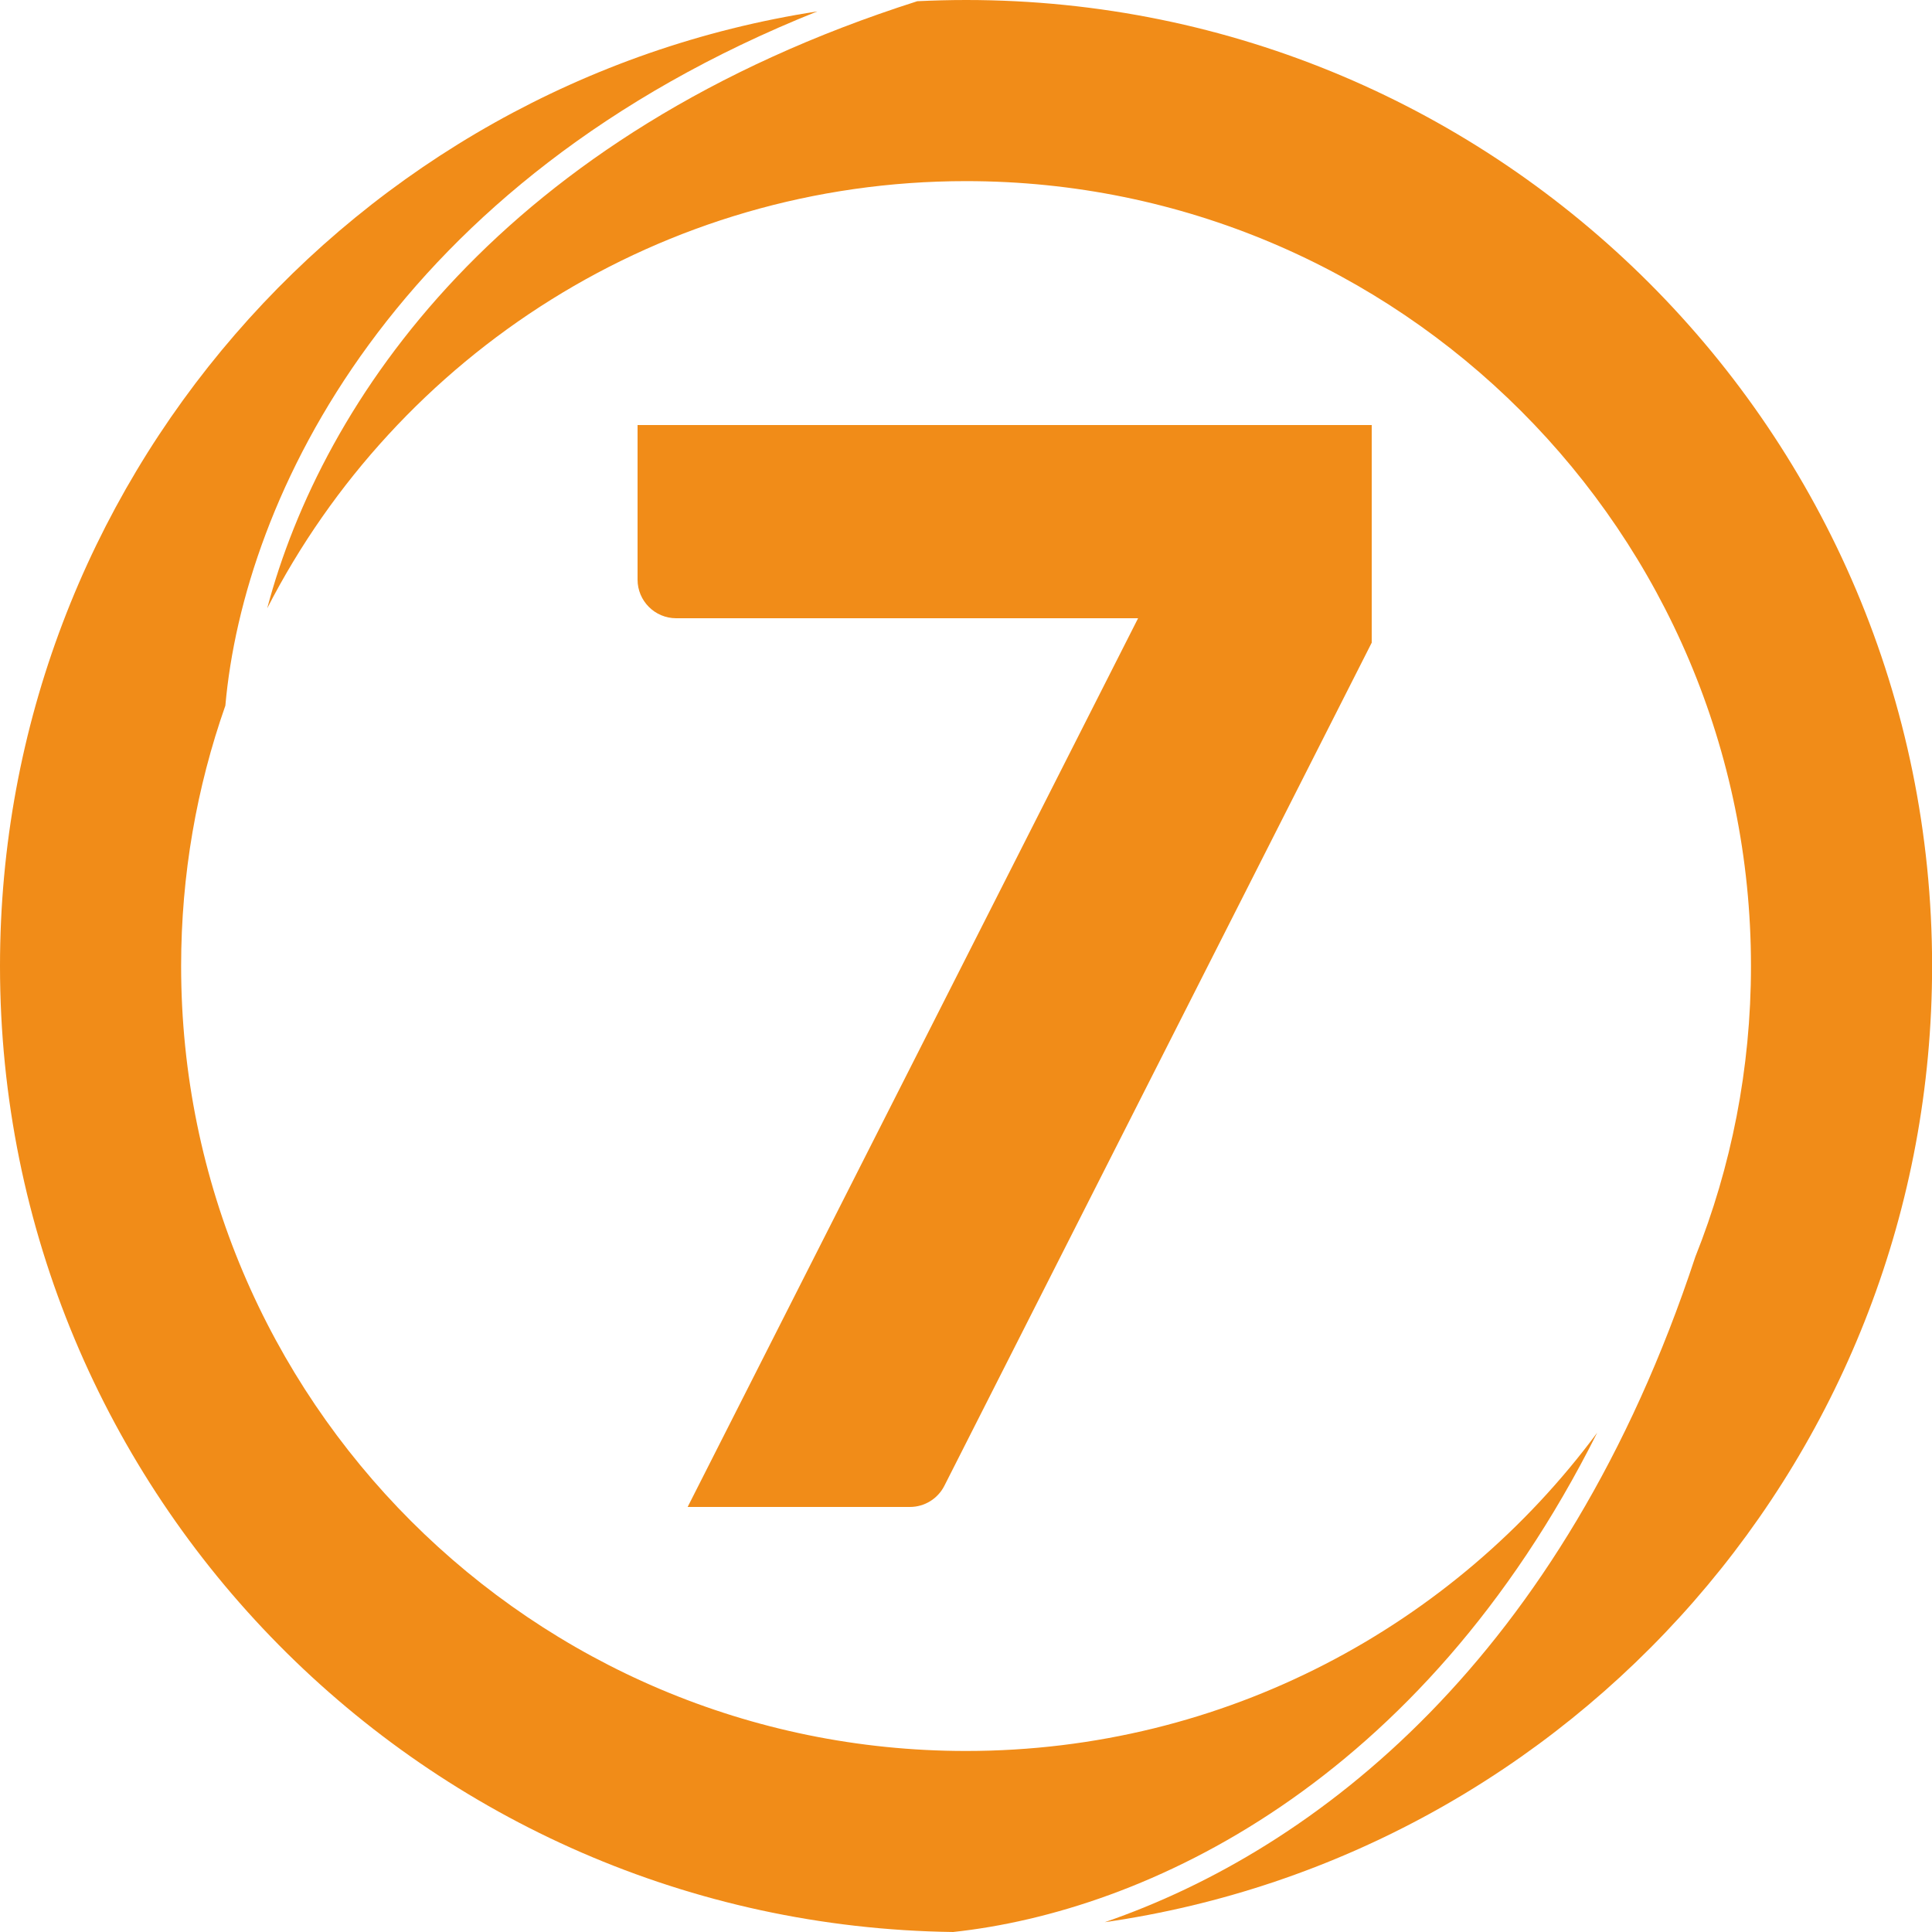 <svg width="40" height="40" viewBox="0 0 40 40" fill="none" xmlns="http://www.w3.org/2000/svg">
<g clip-path="url(#clip0_2818_390)">
<path d="M23.563 12.8H14C13.558 12.8 13.2 12.442 13.2 12V8.8H28.4V13.306L19.552 30.762C19.415 31.031 19.14 31.2 18.838 31.2H14.237L23.563 12.8Z" fill="#F18C18"/>
<path d="M16.922 0.236C8.131 3.748 5.043 10.321 4.666 14.609C4.073 16.296 3.75 18.111 3.75 20.001C3.75 28.976 11.026 36.252 20.001 36.252C25.357 36.252 30.107 33.66 33.068 29.663C29.416 36.947 23.697 39.575 19.733 40C8.81 39.856 0 30.958 0 20.001C0 10.002 7.337 1.717 16.922 0.236Z" fill="#F18C18"/>
<path d="M20.001 0C31.047 0 40.002 8.955 40.002 20.001C40.002 30.072 32.558 38.405 22.872 39.797C27.254 38.29 32.357 34.338 35.1 26.021C35.843 24.159 36.252 22.128 36.252 20.001C36.252 11.026 28.976 3.75 20.001 3.75C13.694 3.75 8.225 7.344 5.532 12.595C6.669 8.308 10.379 2.771 18.992 0.025C19.326 0.009 19.663 0 20.001 0Z" fill="#F18C18"/>
</g>
<defs>
<clipPath id="clip0_2818_390">
<rect width="40" height="40" fill="white"/>
</clipPath>
</defs>
</svg>

